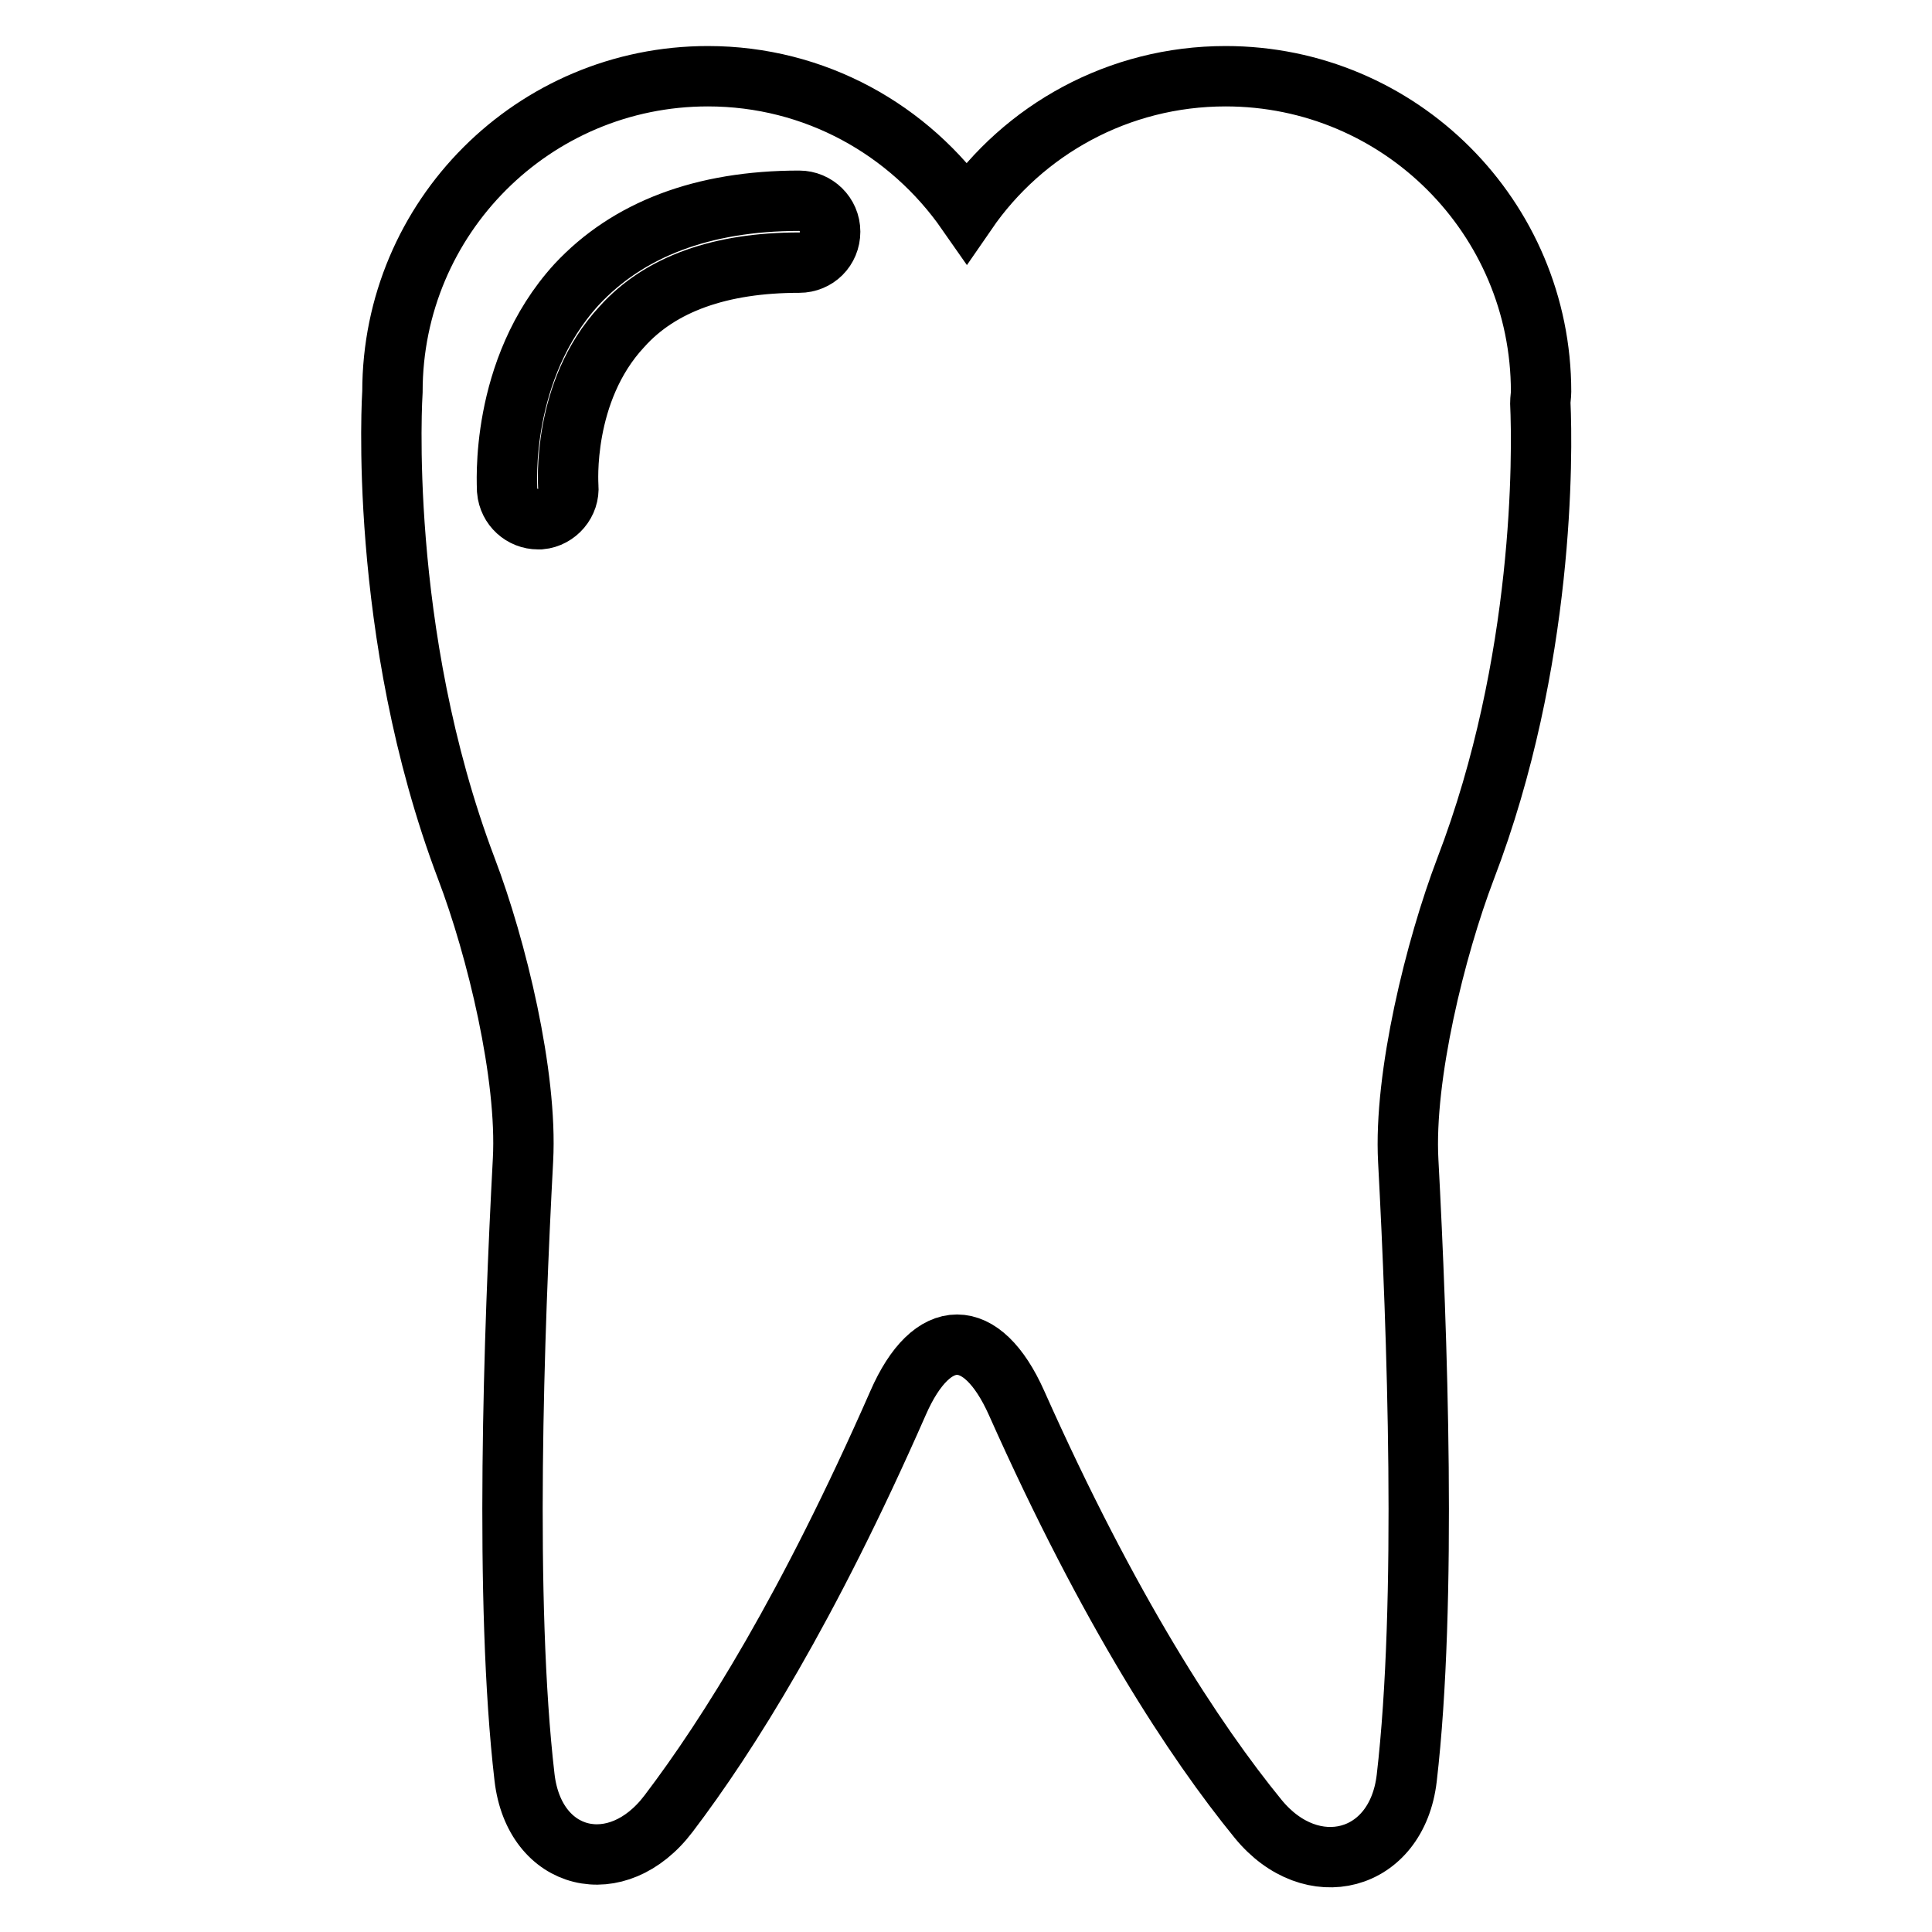 <?xml version="1.0" encoding="utf-8"?>
<!-- Svg Vector Icons : http://www.onlinewebfonts.com/icon -->
<!DOCTYPE svg PUBLIC "-//W3C//DTD SVG 1.1//EN" "http://www.w3.org/Graphics/SVG/1.1/DTD/svg11.dtd">
<svg version="1.1" xmlns="http://www.w3.org/2000/svg" xmlns:xlink="http://www.w3.org/1999/xlink" x="0px" y="0px" viewBox="0 0 256 256" enable-background="new 0 0 256 256" xml:space="preserve">
<g><g><g><g><path stroke-width="8" fill-opacity="0" stroke="#000000"  d="M69.3,153.7c-1.2,22.5-2.5,58.6,0.2,81.8c1.3,11.2,12.3,13.8,19.1,4.8c7.9-10.4,18.5-27.3,30.4-54.4c4.5-10.3,11.1-10.3,15.7,0c12.3,27.6,23.6,44.8,32,55.1c7.1,8.7,18.4,5.8,19.7-5.4c2.7-23.2,1.4-59.3,0.2-81.8c-0.6-11.2,3.6-28.2,7.6-38.7c10.5-27.4,10.2-55.1,9.9-61.7c0-0.5,0.1-1,0.1-1.5c0-23.1-18.7-41.8-41.8-41.8c-14.2,0-26.8,7.1-34.3,18c-7.6-10.9-20.1-18-34.3-18c-23.1,0-41.8,18.7-41.8,41.8c0,0-2.1,31.8,9.8,63.2C65.8,125.6,69.9,142.5,69.3,153.7z M76.4,37.7c6.8-7.3,16.7-11.1,29.5-11.1c2.2,0,4.1,1.8,4.1,4.1s-1.8,4.1-4.1,4.1c-10.4,0-18.4,2.8-23.5,8.5c-8,8.6-7.1,21-7.1,21.1c0.2,2.2-1.5,4.2-3.7,4.4c-0.1,0-0.2,0-0.3,0c-2.1,0-3.9-1.6-4.1-3.8C67.2,64.4,66.1,49,76.4,37.7z"/></g></g><g></g><g></g><g></g><g></g><g></g><g></g><g></g><g></g><g></g><g></g><g></g><g></g><g></g><g></g><g></g></g></g>
</svg>